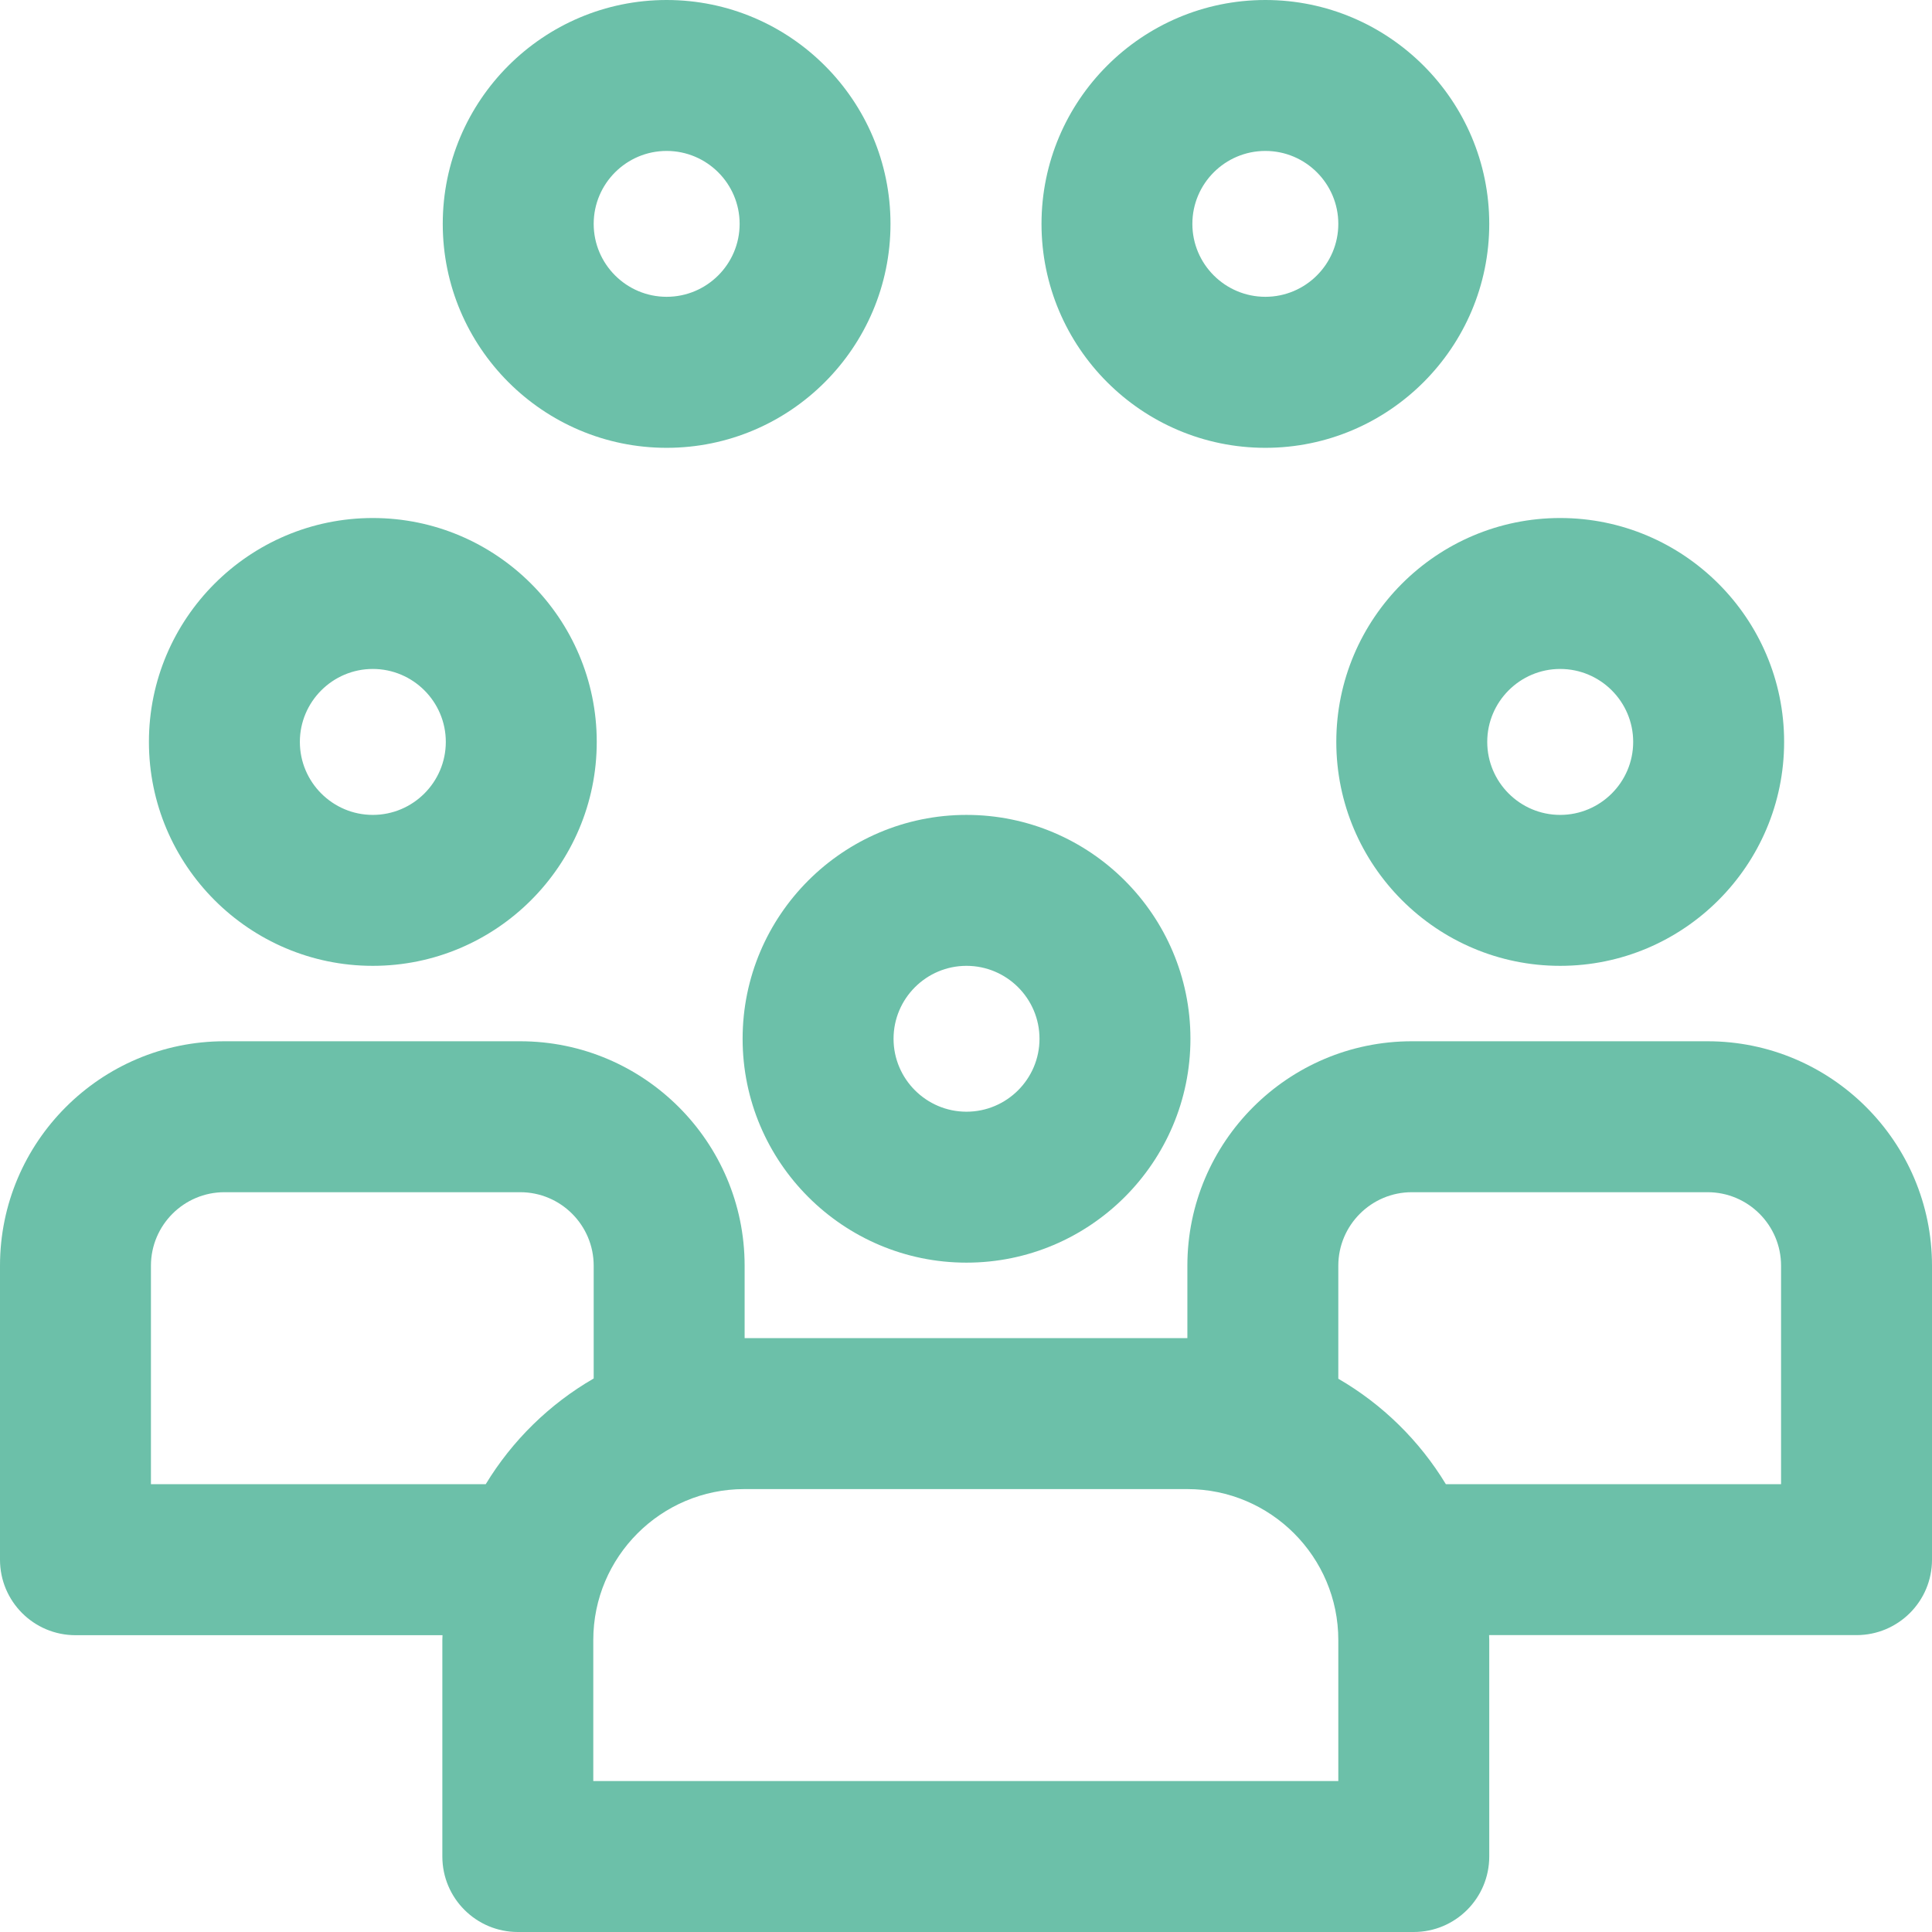 <svg width="24" height="24" viewBox="0 0 24 24" fill="none" xmlns="http://www.w3.org/2000/svg">
<g clip-path="url(#clip0_0_152)">
<path d="M9.225 12.904C9.225 14.437 10.473 15.685 12.006 15.685C13.54 15.685 14.788 14.437 14.788 12.904C14.788 11.37 13.54 10.123 12.006 10.123C10.473 10.123 9.225 11.37 9.225 12.904V12.904ZM12.006 11.998C12.506 11.998 12.913 12.404 12.913 12.904C12.913 13.403 12.506 13.81 12.006 13.81C11.507 13.81 11.1 13.403 11.1 12.904C11.1 12.404 11.507 11.998 12.006 11.998Z" fill="#6CC0A9"/>
<path d="M16.6 9.216C16.6 10.75 17.848 11.998 19.381 11.998C20.915 11.998 22.163 10.75 22.163 9.216C22.163 7.683 20.915 6.435 19.381 6.435C17.848 6.435 16.6 7.683 16.6 9.216ZM19.381 8.31C19.881 8.31 20.288 8.717 20.288 9.216C20.288 9.716 19.881 10.123 19.381 10.123C18.882 10.123 18.475 9.716 18.475 9.216C18.475 8.717 18.882 8.31 19.381 8.31Z" fill="#6CC0A9"/>
<path d="M21.212 12.935H17.538C16 12.935 14.75 14.186 14.75 15.723V16.623H9.25V15.723C9.25 14.186 7.999 12.935 6.462 12.935H2.788C1.251 12.935 0 14.186 0 15.723V19.375C0 19.893 0.42 20.313 0.938 20.313H5.497C5.496 20.332 5.495 20.352 5.495 20.373V23.062C5.495 23.58 5.915 24 6.433 24H17.562C18.08 24 18.5 23.58 18.5 23.062V20.373C18.5 20.352 18.499 20.332 18.498 20.312H23.062C23.58 20.312 24 19.893 24 19.375V15.723C24 14.186 22.749 12.935 21.212 12.935V12.935ZM1.875 18.437V15.723C1.875 15.22 2.284 14.81 2.788 14.81H6.462C6.966 14.81 7.375 15.22 7.375 15.723V17.124C6.825 17.442 6.363 17.895 6.034 18.437H1.875ZM16.625 22.125H7.37V20.373C7.37 19.339 8.211 18.498 9.245 18.498H14.75C15.784 18.498 16.625 19.339 16.625 20.373V22.125ZM22.125 18.437H17.961C17.633 17.896 17.173 17.445 16.625 17.127V15.723C16.625 15.22 17.035 14.81 17.538 14.81H21.212C21.716 14.81 22.125 15.22 22.125 15.723V18.437Z" fill="#6CC0A9"/>
<path d="M4.631 11.998C6.165 11.998 7.413 10.75 7.413 9.216C7.413 7.683 6.165 6.435 4.631 6.435C3.098 6.435 1.85 7.683 1.85 9.216C1.85 10.75 3.098 11.998 4.631 11.998ZM4.631 8.31C5.131 8.31 5.538 8.717 5.538 9.216C5.538 9.716 5.131 10.123 4.631 10.123C4.132 10.123 3.725 9.716 3.725 9.216C3.725 8.717 4.132 8.31 4.631 8.31Z" fill="#6CC0A9"/>
<path d="M8.281 5.563C9.815 5.563 11.062 4.315 11.062 2.781C11.062 1.248 9.815 0 8.281 0C6.748 0 5.5 1.248 5.5 2.781C5.5 4.315 6.748 5.563 8.281 5.563ZM8.281 1.875C8.781 1.875 9.188 2.281 9.188 2.781C9.188 3.281 8.781 3.687 8.281 3.687C7.782 3.687 7.375 3.281 7.375 2.781C7.375 2.281 7.782 1.875 8.281 1.875Z" fill="#6CC0A9"/>
<path d="M15.719 5.563C17.252 5.563 18.5 4.315 18.5 2.781C18.5 1.248 17.252 0 15.719 0C14.185 0 12.938 1.248 12.938 2.781C12.938 4.315 14.185 5.563 15.719 5.563V5.563ZM15.719 1.875C16.218 1.875 16.625 2.281 16.625 2.781C16.625 3.281 16.218 3.687 15.719 3.687C15.219 3.687 14.812 3.281 14.812 2.781C14.812 2.281 15.219 1.875 15.719 1.875V1.875Z" fill="#6CC0A9"/>
</g>
<defs>
<clipPath id="clip0_0_152">
<rect width="24" height="24" fill="white"/>
</clipPath>
</defs>
</svg>
